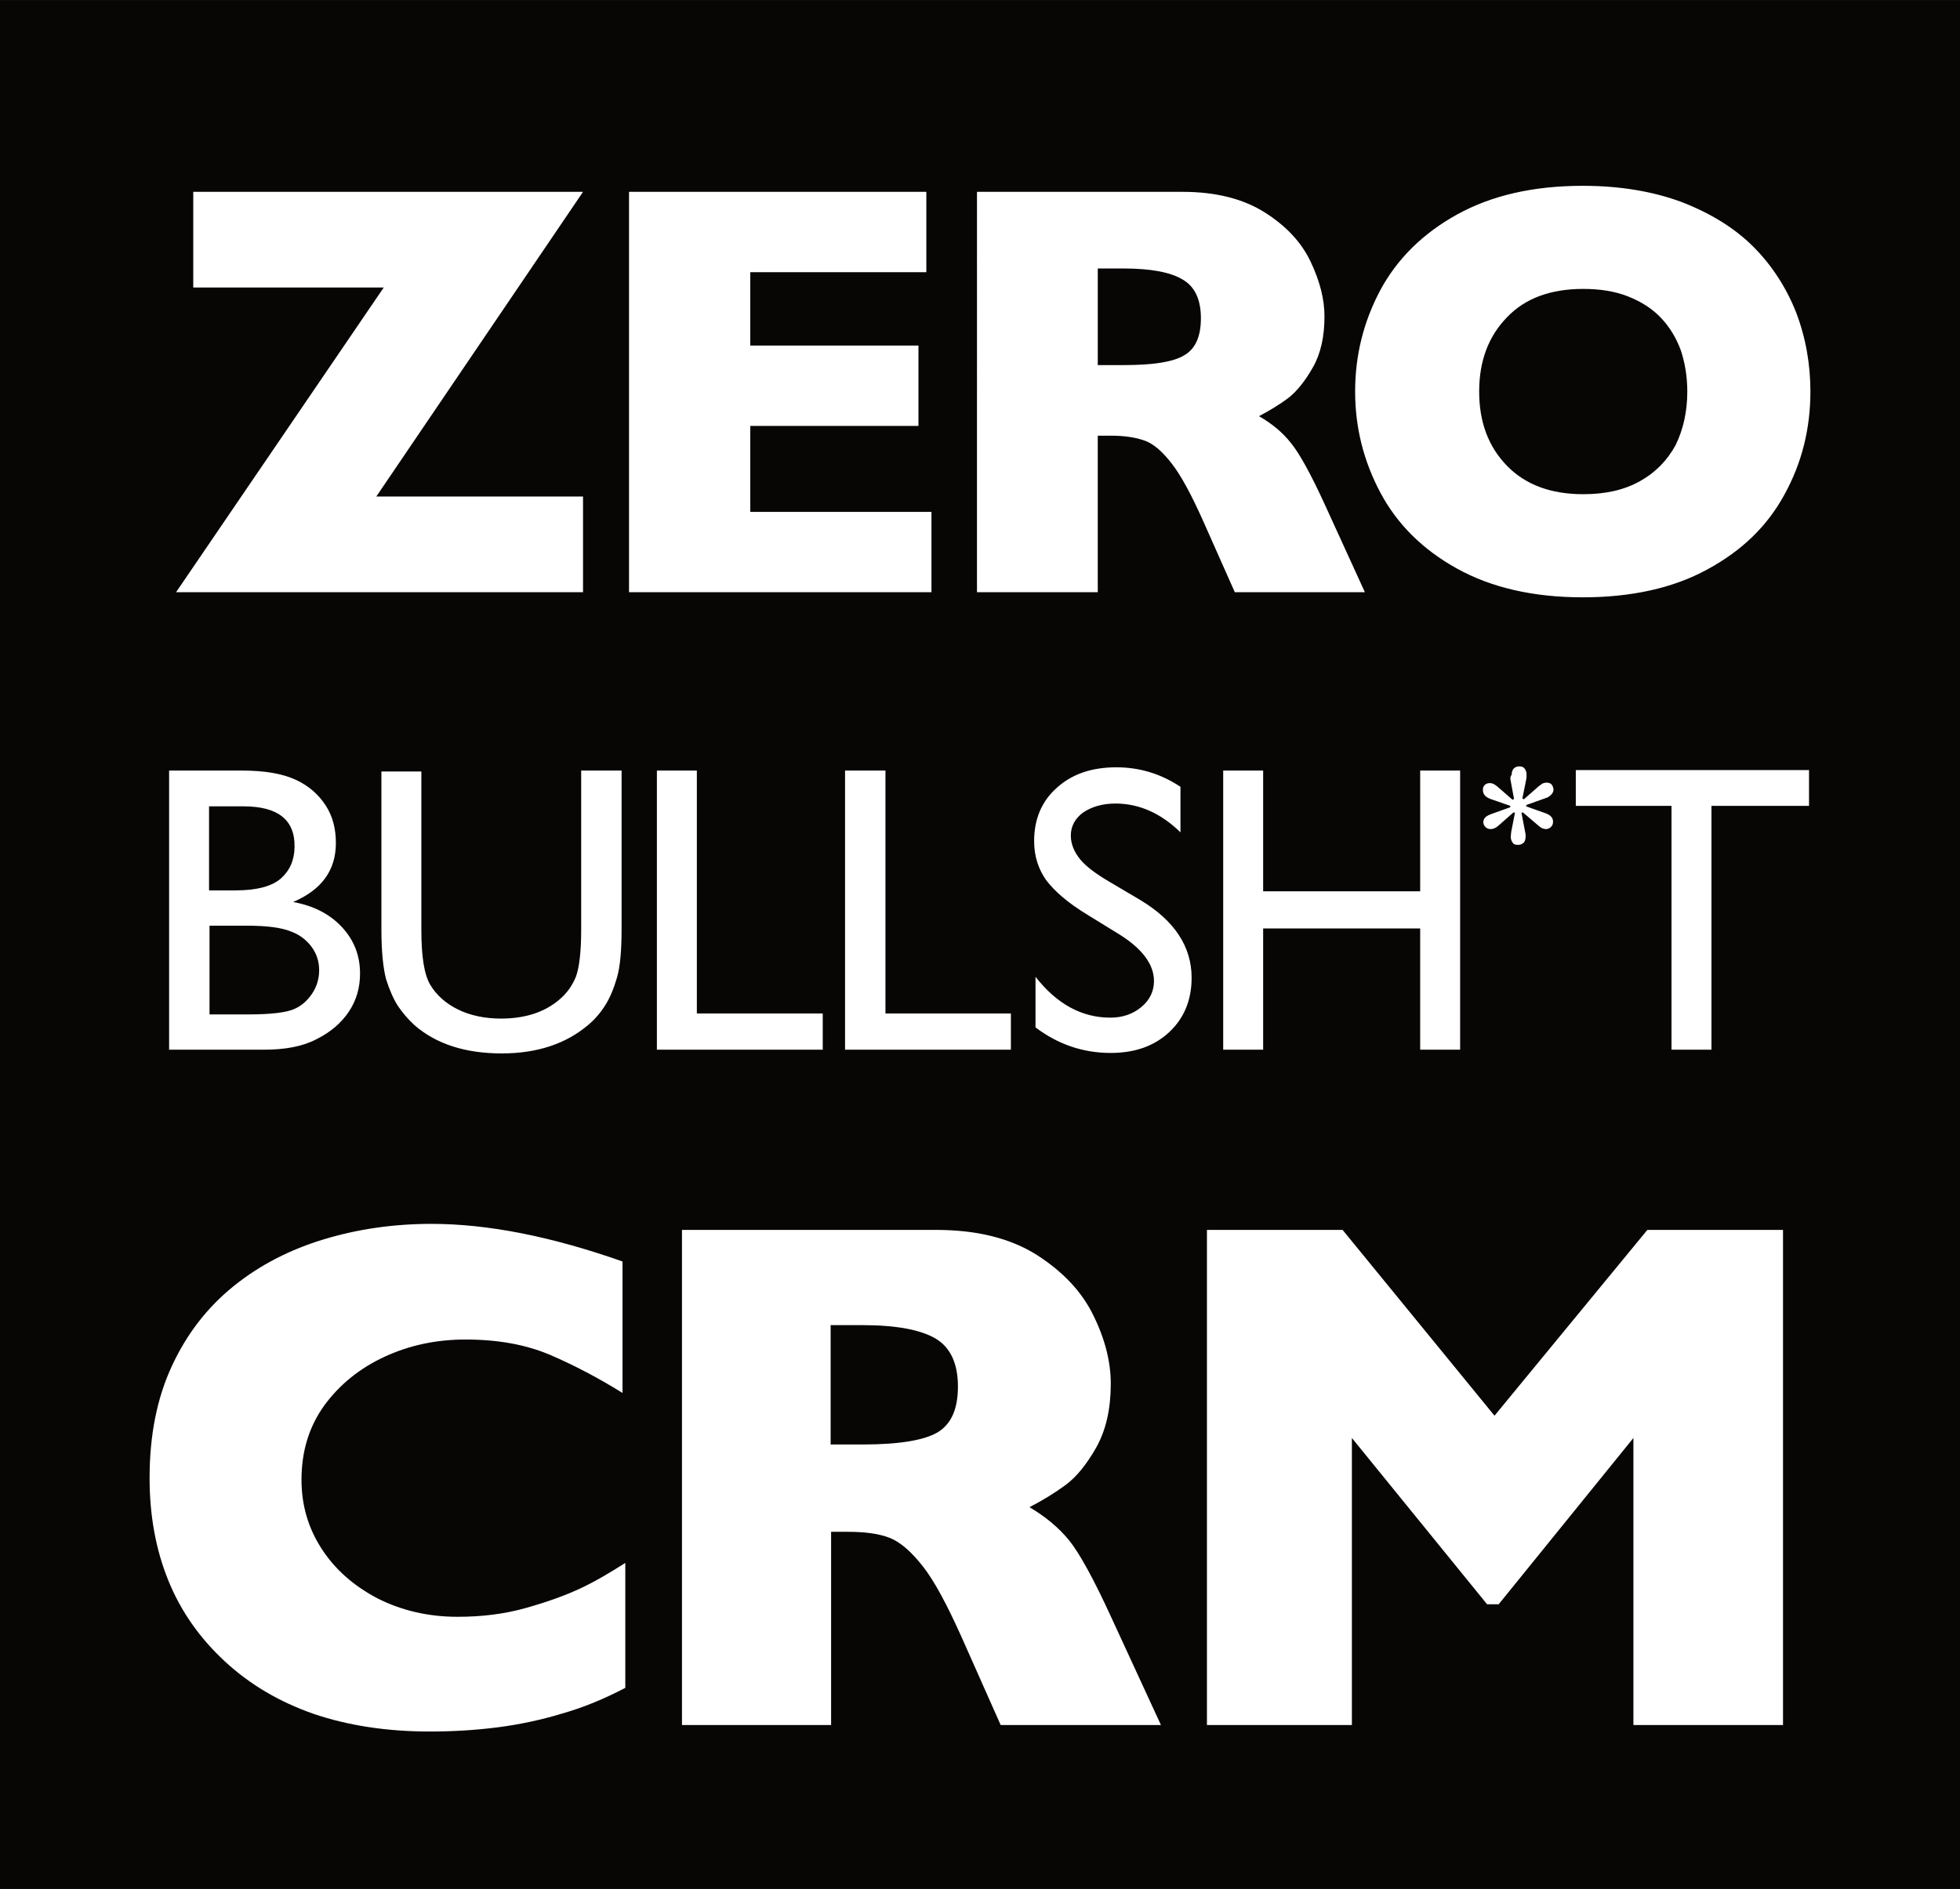 <svg id="Layer_1" xmlns="http://www.w3.org/2000/svg" viewBox="0 0 421.9 406.7" width="2500" height="2410"><style>.st0{fill:#080505}.st1{fill:#fff}</style><path class="st0" d="M421.9 406.7H0V0h421.9v406.7z"/><path class="st1" d="M125.5 127.5H37.9l44.7-65.6h-41V41.3h83.9L81 106.9h44.5v20.6zM200.5 127.5h-65.1V41.3h64v17.3h-37.9v15.8h36.2v17.3h-36.2v18.5h39v17.3zM293.8 127.5h-28l-6.8-15.3c-2.5-5.6-4.7-9.7-6.7-12.3-2-2.6-3.9-4.3-5.8-5-1.9-.7-4.3-1.1-7.3-1.1h-2.9v33.7h-26V41.3h44.3c7.1 0 13 1.5 17.6 4.4 4.6 2.9 7.9 6.4 9.9 10.6 2 4.2 3 8.1 3 11.8 0 4.4-.8 8-2.5 11s-3.5 5.2-5.3 6.6c-1.9 1.4-4 2.7-6.3 3.9 2.8 1.6 5.1 3.5 6.9 5.8 1.8 2.2 4.3 6.7 7.4 13.5l8.5 18.6zm-35.3-59c0-4-1.3-6.8-3.9-8.3-2.6-1.6-6.9-2.4-12.8-2.4h-5.5v20.8h5.6c6.4 0 10.7-.7 13-2.1 2.4-1.4 3.6-4 3.6-8zM389.7 84.3c0 8.1-1.9 15.5-5.6 22.2-3.7 6.8-9.2 12.1-16.6 16.1-7.3 4-16.3 6-26.8 6-10.7 0-19.7-2.1-27.1-6.2-7.4-4.1-12.9-9.6-16.5-16.4-3.6-6.8-5.4-14-5.4-21.7 0-7.8 1.8-15 5.4-21.8 3.6-6.7 9.1-12.2 16.5-16.3C321 42.1 330 40 340.7 40c8 0 15.1 1.2 21.3 3.5 6.2 2.4 11.4 5.6 15.4 9.6s7.1 8.8 9.2 14.1c2.1 5.5 3.1 11.2 3.1 17.1zm-26.5 0c0-3.2-.5-6.2-1.4-8.9-1-2.7-2.4-5-4.3-7s-4.3-3.5-7.1-4.6c-2.8-1.1-6-1.6-9.6-1.6-7 0-12.5 2-16.4 6.1-4 4.1-6 9.4-6 16s2 11.9 6 16 9.5 6.1 16.4 6.1c4.8 0 8.8-.9 12.2-2.8 3.4-1.9 5.9-4.5 7.7-7.8 1.6-3.3 2.5-7.1 2.5-11.5zM134.6 363.4c-4.4 2.3-8.9 4.2-13.5 5.5-4.6 1.4-9.3 2.4-14 3-4.7.6-9.5.9-14.6.9-9.3 0-17.6-1.3-25-3.8-7.4-2.6-13.7-6.3-19.1-11.3s-9.5-10.8-12.2-17.5c-2.7-6.7-4-14-4-22 0-9.2 1.6-17.2 4.8-24.1 3.2-6.9 7.6-12.6 13.3-17.2 5.7-4.6 12.2-7.9 19.5-10.1 7.3-2.2 15-3.3 23.1-3.3 12.1 0 25.8 2.7 41.1 8.1v28.3c-5.3-3.3-10.5-6-15.6-8.2-5.2-2.2-11.2-3.3-18.2-3.3-6.2 0-12 1.2-17.4 3.7-5.4 2.5-9.7 6-13 10.5-3.3 4.6-4.9 9.9-4.9 16 0 5.4 1.4 10.3 4.3 14.8s6.9 8 12 10.7c5.1 2.6 10.9 4 17.3 4 5.2 0 10.1-.6 14.7-1.9 4.6-1.3 8.5-2.7 11.7-4.2 3.2-1.5 6.4-3.4 9.7-5.5v26.9zM249.9 371.4h-34.5l-8.4-18.9c-3.1-6.9-5.8-12-8.3-15.2-2.5-3.2-4.9-5.3-7.2-6.2-2.3-.9-5.3-1.3-9-1.3h-3.6v41.6h-32.1V264.8h54.7c8.8 0 16 1.8 21.7 5.4 5.6 3.6 9.7 7.9 12.2 13.1 2.5 5.1 3.7 10 3.7 14.6 0 5.4-1 9.9-3.1 13.7-2.1 3.7-4.3 6.4-6.6 8.1-2.3 1.7-4.9 3.3-7.8 4.8 3.4 2 6.3 4.4 8.5 7.1 2.2 2.7 5.3 8.3 9.1 16.6l10.7 23.2zm-43.7-72.9c0-4.9-1.6-8.4-4.8-10.3-3.2-1.9-8.5-2.9-15.8-2.9h-6.8V311h6.9c7.8 0 13.2-.9 16.1-2.6 3-1.8 4.4-5.1 4.4-9.9zM383.8 371.4h-32.2v-61.8l-29 35.8h-2.5L291 309.6v61.8h-31.2V264.8H289l32.7 40 32.9-40h29.2v106.6zM56.8 226H36.4v-60.1h15.7c5 0 8.8.7 11.6 2 2.8 1.3 4.9 3.2 6.4 5.5s2.2 5 2.2 8.1c0 5.9-3.1 10.1-9.2 12.7 4.4.8 7.9 2.6 10.5 5.4 2.6 2.8 3.9 6.1 3.9 10 0 3.1-.8 5.8-2.4 8.2-1.6 2.4-3.9 4.4-6.9 5.9-3 1.6-6.8 2.3-11.4 2.3zm-4.4-52.4H45v18.1h5.7c4.6 0 7.9-.9 9.8-2.6 1.9-1.7 2.9-4 2.9-6.8.1-5.8-3.6-8.7-11-8.7zm.7 25.7h-8v19.1h8.5c4.7 0 7.9-.4 9.6-1.1 1.7-.7 3-1.9 4-3.4s1.5-3.2 1.5-5c0-1.8-.5-3.5-1.6-5s-2.6-2.7-4.6-3.4c-2-.8-5.1-1.2-9.4-1.2zM125.2 165.9h8.6V200c0 4.6-.3 8.1-1 10.5-.7 2.4-1.5 4.3-2.5 5.9-1 1.6-2.2 3-3.6 4.2-4.8 4.1-11 6.2-18.7 6.2-7.8 0-14.1-2-18.8-6.1-1.4-1.3-2.6-2.7-3.6-4.2-1-1.6-1.8-3.5-2.5-5.7-.6-2.3-1-5.8-1-10.7v-34h8.6v34.1c0 5.7.6 9.6 1.9 11.8 1.3 2.2 3.3 4 5.9 5.3 2.6 1.3 5.8 2 9.3 2 5.1 0 9.3-1.3 12.5-4 1.7-1.4 2.9-3.1 3.7-5.1.7-2 1.1-5.3 1.1-10v-34.3h.1zM141.4 165.9h8.6v52.3h27.1v7.8h-35.7v-60.1zM181.9 165.9h8.7v52.3h27v7.8h-35.7v-60.1zM240.5 200.9l-6.5-4c-4.1-2.5-7-5-8.8-7.4-1.7-2.4-2.6-5.2-2.6-8.4 0-4.7 1.6-8.6 4.9-11.5 3.3-3 7.6-4.4 12.8-4.4 5 0 9.6 1.4 13.8 4.2v9.8c-4.3-4.2-9-6.2-14-6.2-2.8 0-5.1.7-6.9 1.9-1.8 1.3-2.7 3-2.7 5 0 1.8.7 3.5 2 5.1s3.5 3.2 6.4 4.9l6.6 3.9c7.3 4.4 11 10 11 16.7 0 4.8-1.6 8.7-4.8 11.7-3.2 3-7.4 4.5-12.6 4.5-5.9 0-11.3-1.8-16.2-5.5v-10.9c4.6 5.9 10 8.8 16.1 8.8 2.7 0 4.9-.8 6.7-2.3 1.8-1.5 2.7-3.4 2.7-5.6 0-3.6-2.6-7.1-7.9-10.3zM305.7 165.9h8.6V226h-8.6v-26.1h-33.8V226h-8.6v-60.1h8.6v26h33.8v-26zM339.2 165.8h50.2v7.7h-21V226h-8.6v-52.5h-20.6v-7.7zM325.2 168.2l.7 3.8-.3.2-3.1-2.7c-.2-.2-.5-.4-.8-.6-.3-.2-.7-.3-1-.3-.4 0-.8.1-1.1.4-.3.3-.4.6-.4 1.1 0 .8.5 1.5 1.6 1.9l4.3 1.5v.3l-4.2 1.5c-.5.2-.9.4-1.2.7-.3.3-.4.7-.4 1 0 .5.2.8.5 1.1.3.3.7.4 1.1.4.5 0 1-.2 1.6-.7l3.3-2.9.3.1-.8 4.1-.1 1c0 .5.1.9.4 1.3.2.4.6.5 1.2.5.5 0 .9-.2 1.2-.5.3-.3.4-.8.4-1.4v-.3c0-.1-.3-1.6-.9-4.7l.3-.1 3.4 2.9c.2.2.4.3.7.5.3.1.6.2.9.2.4 0 .8-.2 1.1-.5.3-.3.4-.7.4-1.1 0-.8-.5-1.4-1.6-1.8l-4.2-1.5.1-.3 4.2-1.5c.4-.1.8-.4 1.1-.7.3-.3.5-.7.5-1.1 0-.4-.2-.8-.4-1.1-.3-.3-.7-.4-1.1-.4-.3 0-.6.1-.9.2-.3.2-.5.4-.8.6l-3.2 2.8-.3-.2c.6-2.9.9-4.4.9-4.6v-.5c0-.5-.1-.9-.4-1.3s-.6-.5-1.2-.5c-.5 0-.9.2-1.2.5-.3.4-.4.8-.4 1.3-.4.5-.3.9-.2 1.4z"/></svg>